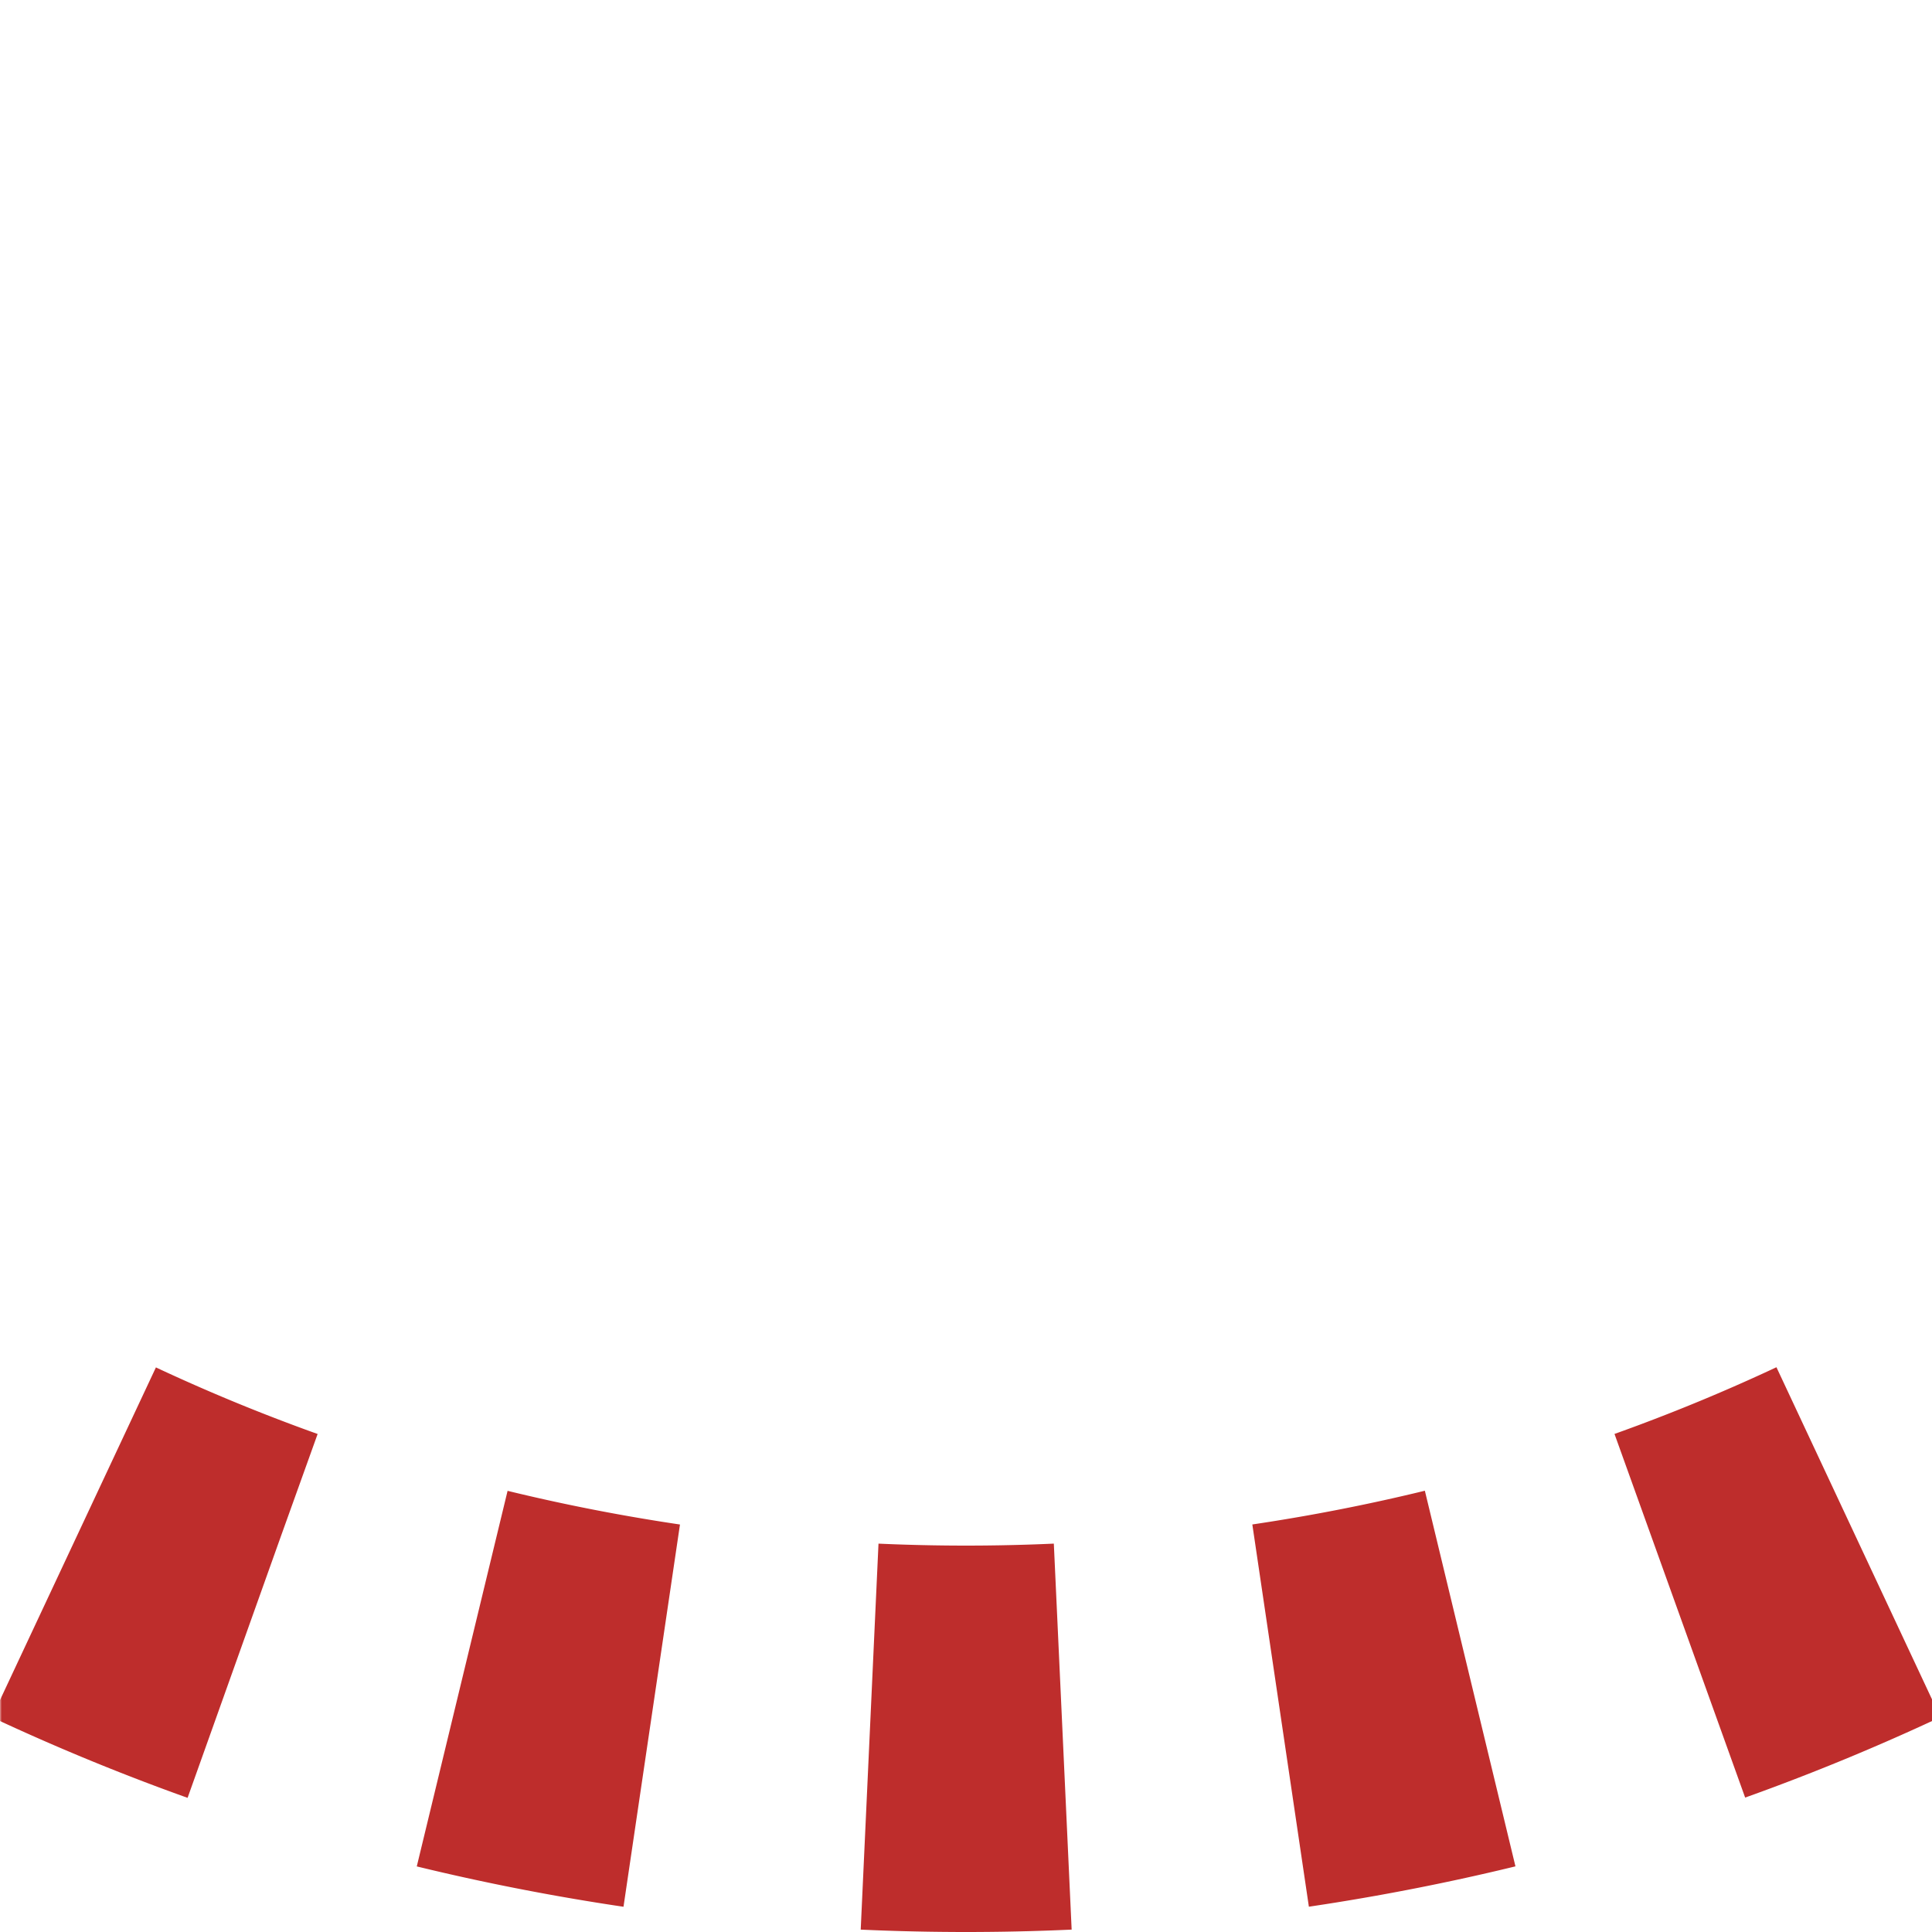 <?xml version="1.0" encoding="UTF-8"?>
<svg xmlns="http://www.w3.org/2000/svg" width="500" height="500">
 <title>t-3STRq</title>
 <defs>
  <mask id="1">
   <circle r="999" fill="#FFF"/>
   <path d="M -250,0 A 500,450 0 0 0 750,0" stroke-width="20" stroke="#000" fill="none"/>
  </mask>
 </defs>
 <g mask="url(#1)" stroke="#BE2D2C" stroke-width="100" fill="none">
  <path d="m 0,500 0,0 M -250,-25 V 0 A 500,450 0 0 0 750,0" stroke-dasharray="50,56.67"/>
 </g>
</svg>